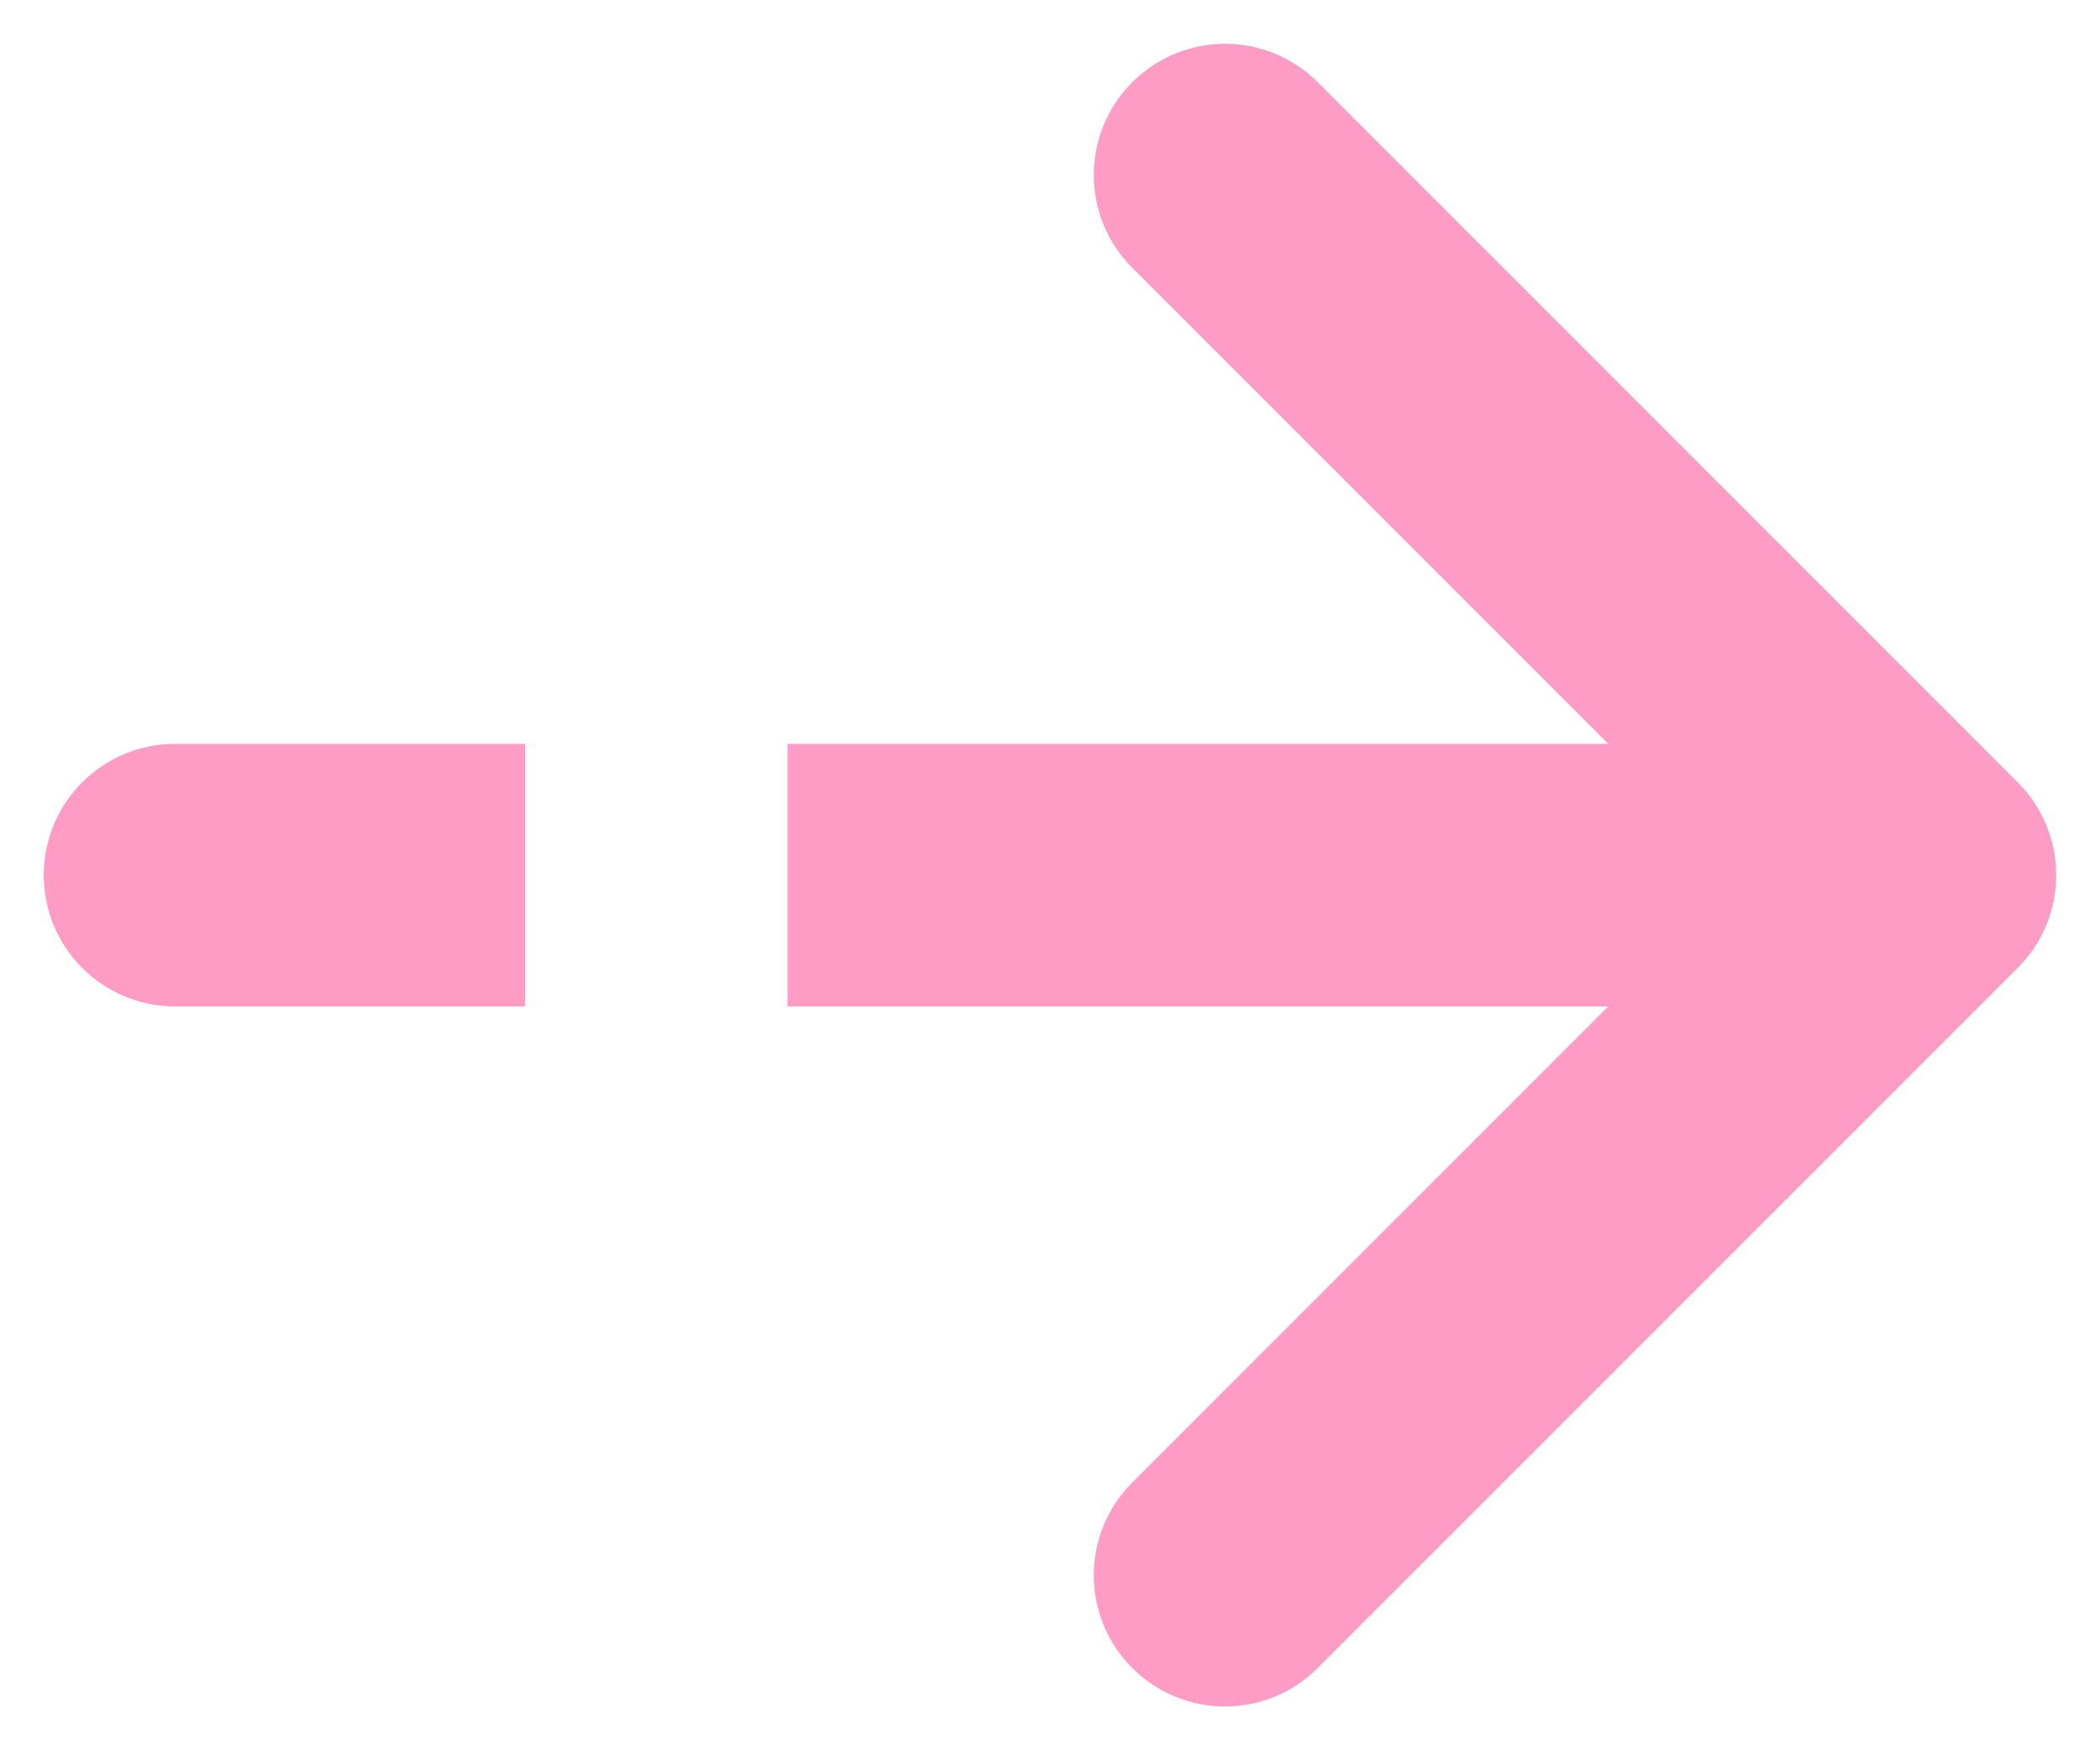 <svg width="12" height="10" viewBox="0 0 12 10" fill="none" xmlns="http://www.w3.org/2000/svg">
<path d="M11 5L11.53 5.53C11.823 5.237 11.823 4.763 11.53 4.47L11 5ZM7.53 0.47C7.237 0.177 6.763 0.177 6.47 0.47C6.177 0.763 6.177 1.237 6.47 1.53L7.53 0.47ZM6.47 8.47C6.177 8.763 6.177 9.237 6.47 9.53C6.763 9.823 7.237 9.823 7.53 9.53L6.47 8.47ZM1 4.25C0.586 4.25 0.25 4.586 0.25 5C0.25 5.414 0.586 5.75 1 5.75V4.25ZM11.53 4.47L7.53 0.47L6.47 1.53L10.47 5.53L11.53 4.47ZM10.47 4.47L6.47 8.47L7.53 9.53L11.53 5.53L10.47 4.47ZM1 5.75H3V4.25H1V5.75ZM4.5 5.75H11V4.25H4.5V5.75Z" fill="#FF9CC6"/>
</svg>
